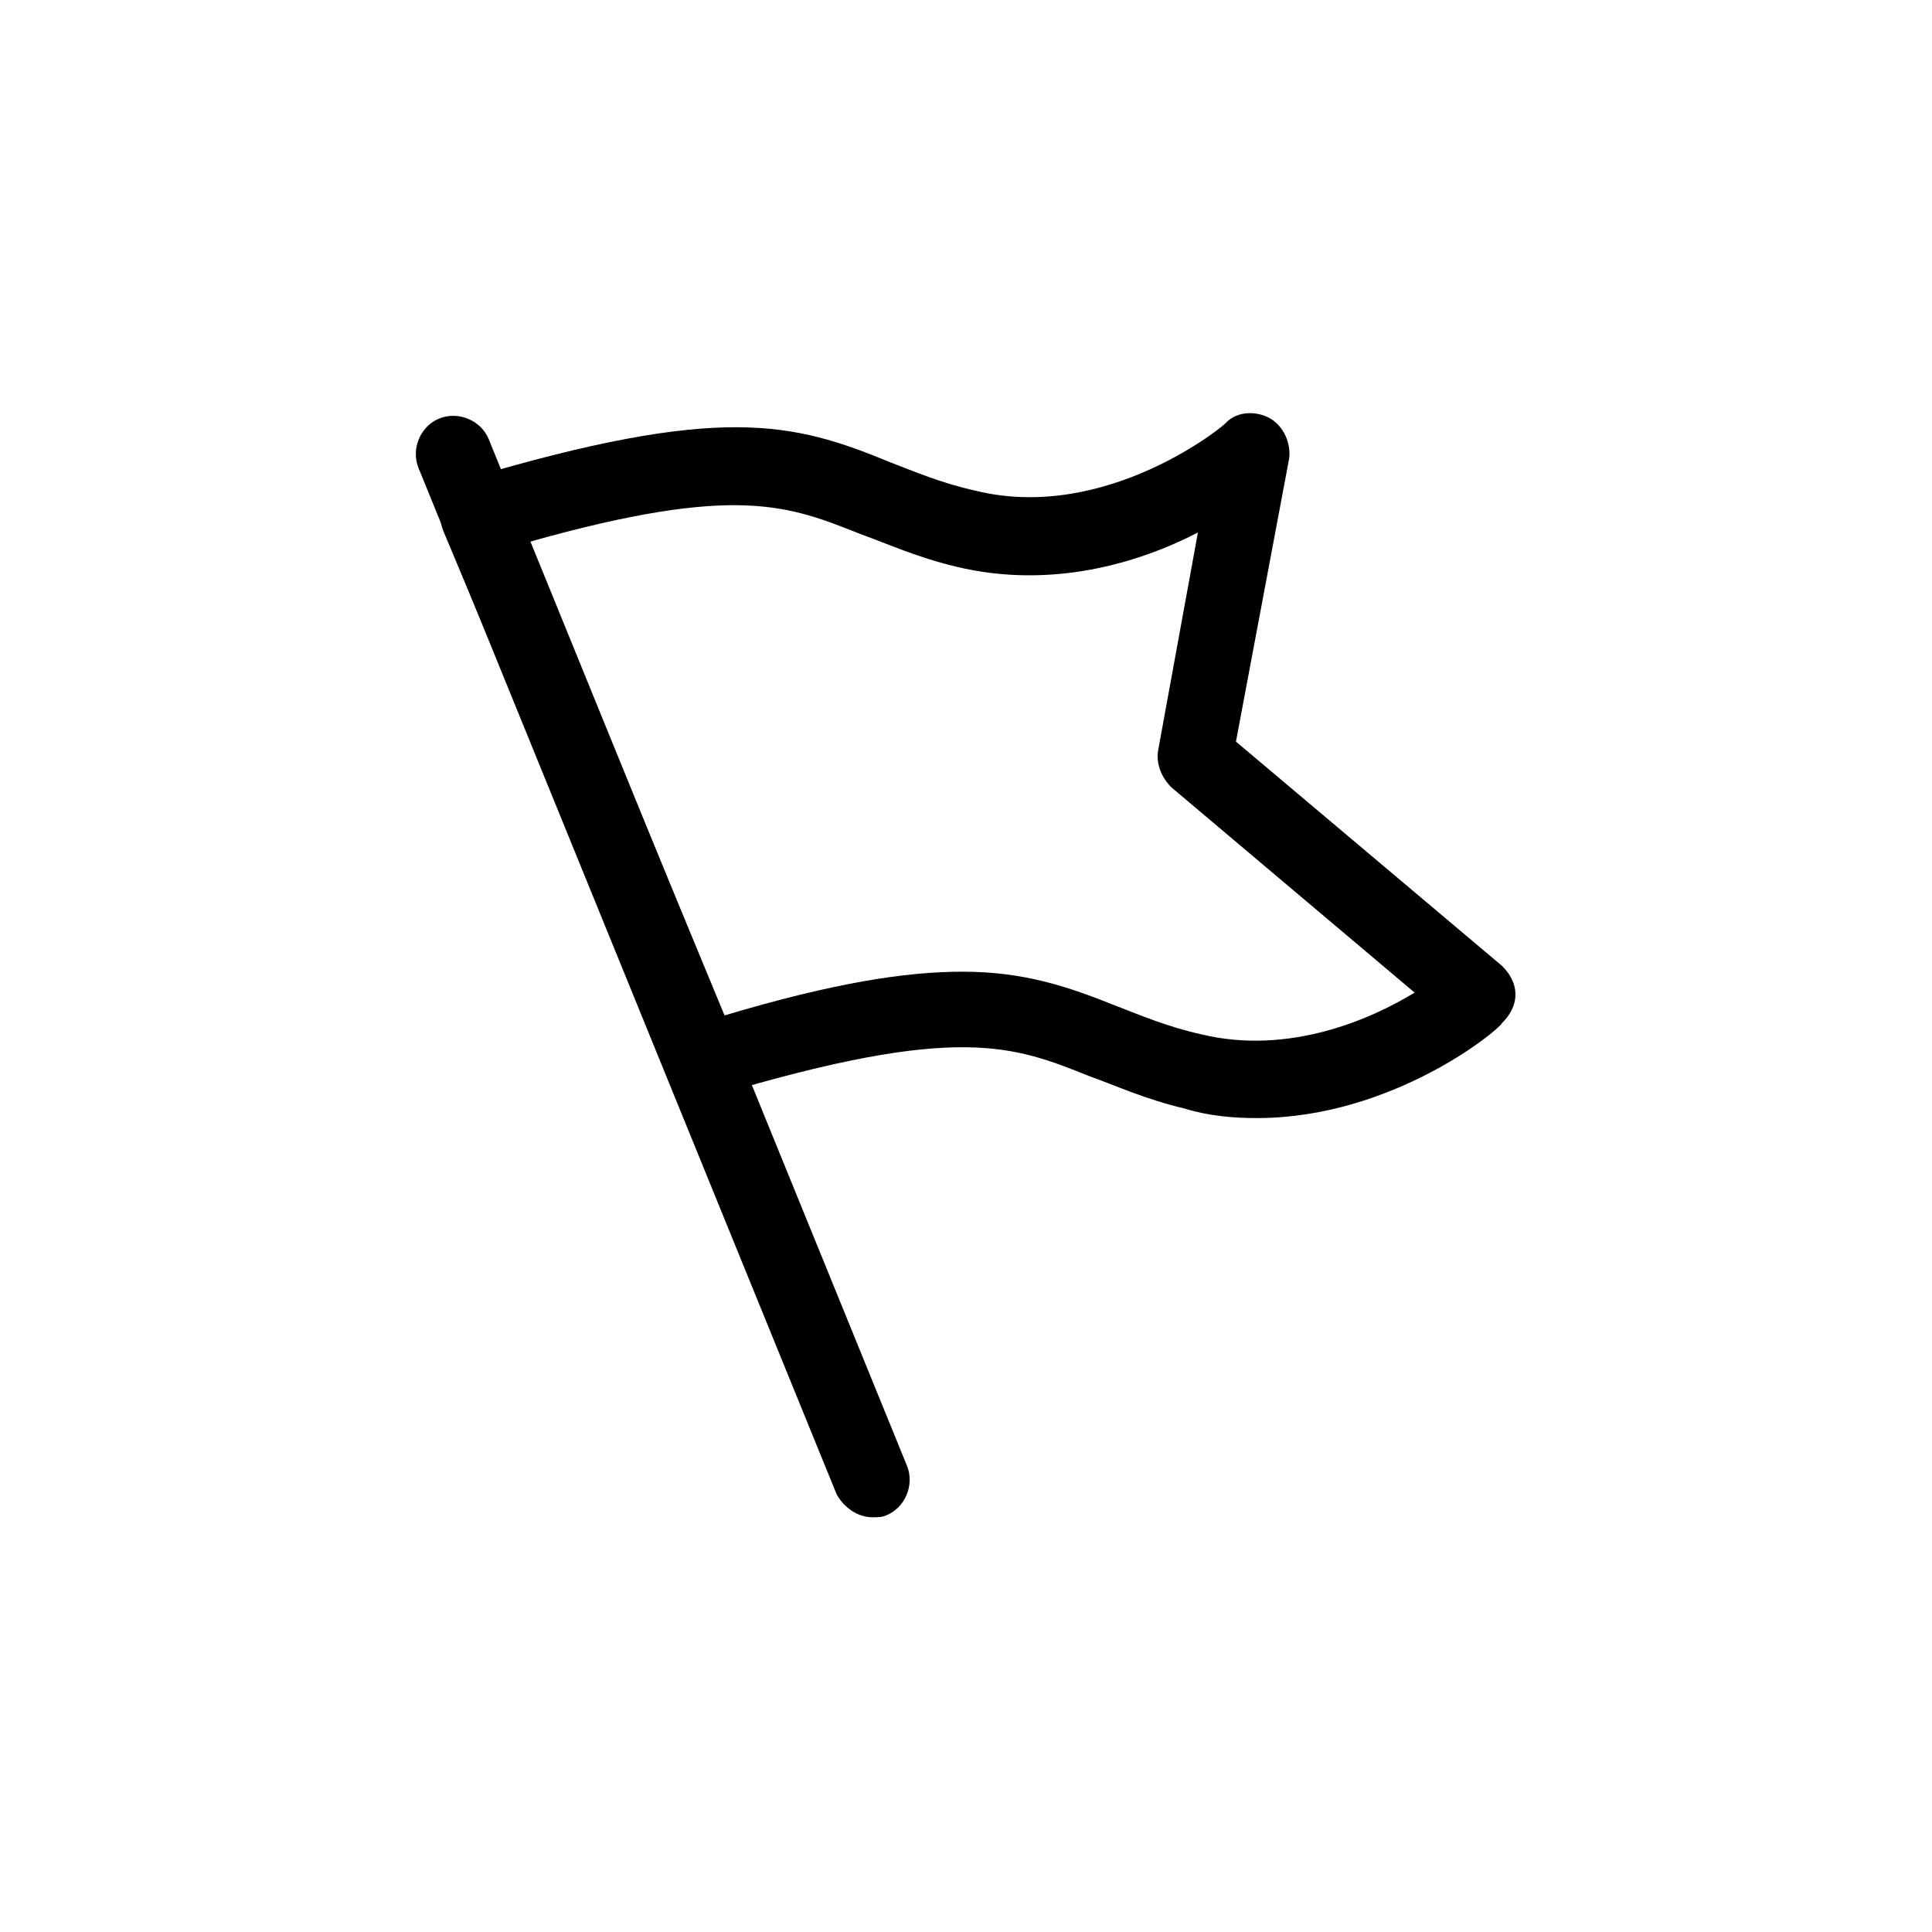 <?xml version="1.0" encoding="UTF-8"?>
<!-- Uploaded to: SVG Repo, www.svgrepo.com, Generator: SVG Repo Mixer Tools -->
<svg fill="#000000" width="800px" height="800px" version="1.1" viewBox="144 144 512 512" xmlns="http://www.w3.org/2000/svg">
 <g>
  <path d="m375.31 546.1c-4.031 0-7.559-2.519-9.574-6.047l-110.84-272.06c-2.016-5.039 0.504-11.082 5.543-13.098 5.039-2.016 11.082 0.504 13.098 5.543l110.84 272.06c2.016 5.039-0.504 11.082-5.543 13.098-1.004 0.504-2.516 0.504-3.523 0.504z"/>
  <path d="m477.08 440.3c-6.047 0-12.594-0.504-19.145-2.519-10.578-2.519-18.137-6.047-25.191-8.566-20.152-8.062-34.762-14.105-98.746 5.039-5.039 1.512-10.078-1.008-12.09-5.543l-60.461-144.09c-1.008-2.519-1.008-5.543 0-8.062 1.008-2.519 3.527-4.535 6.047-5.543 67.512-20.152 86.656-15.113 112.35-4.535 6.551 2.519 13.602 5.543 22.672 7.559 34.762 8.566 66.504-17.633 66.504-18.137 3.023-3.023 8.062-3.023 11.586-1.008 3.527 2.016 5.543 6.551 5.039 10.578l-14.105 75.066 70.535 59.449c2.016 2.016 3.527 4.535 3.527 7.559 0 3.023-1.512 5.543-3.527 7.559-1.008 2.019-29.223 25.195-64.992 25.195zm-78.09-38.793c16.625 0 28.215 4.031 40.809 9.07 6.551 2.519 13.602 5.543 22.672 7.559 23.176 5.543 44.84-4.031 56.426-11.082l-64.488-54.418c-2.519-2.519-4.031-6.047-3.527-9.574l10.578-57.938c-15.617 8.062-38.793 15.113-63.984 9.07-10.578-2.519-18.137-6.047-25.191-8.566-19.145-7.559-32.746-13.602-88.168 2.016l51.891 125.45c28.723-8.566 47.867-11.586 62.984-11.586z"/>
 </g>
</svg>